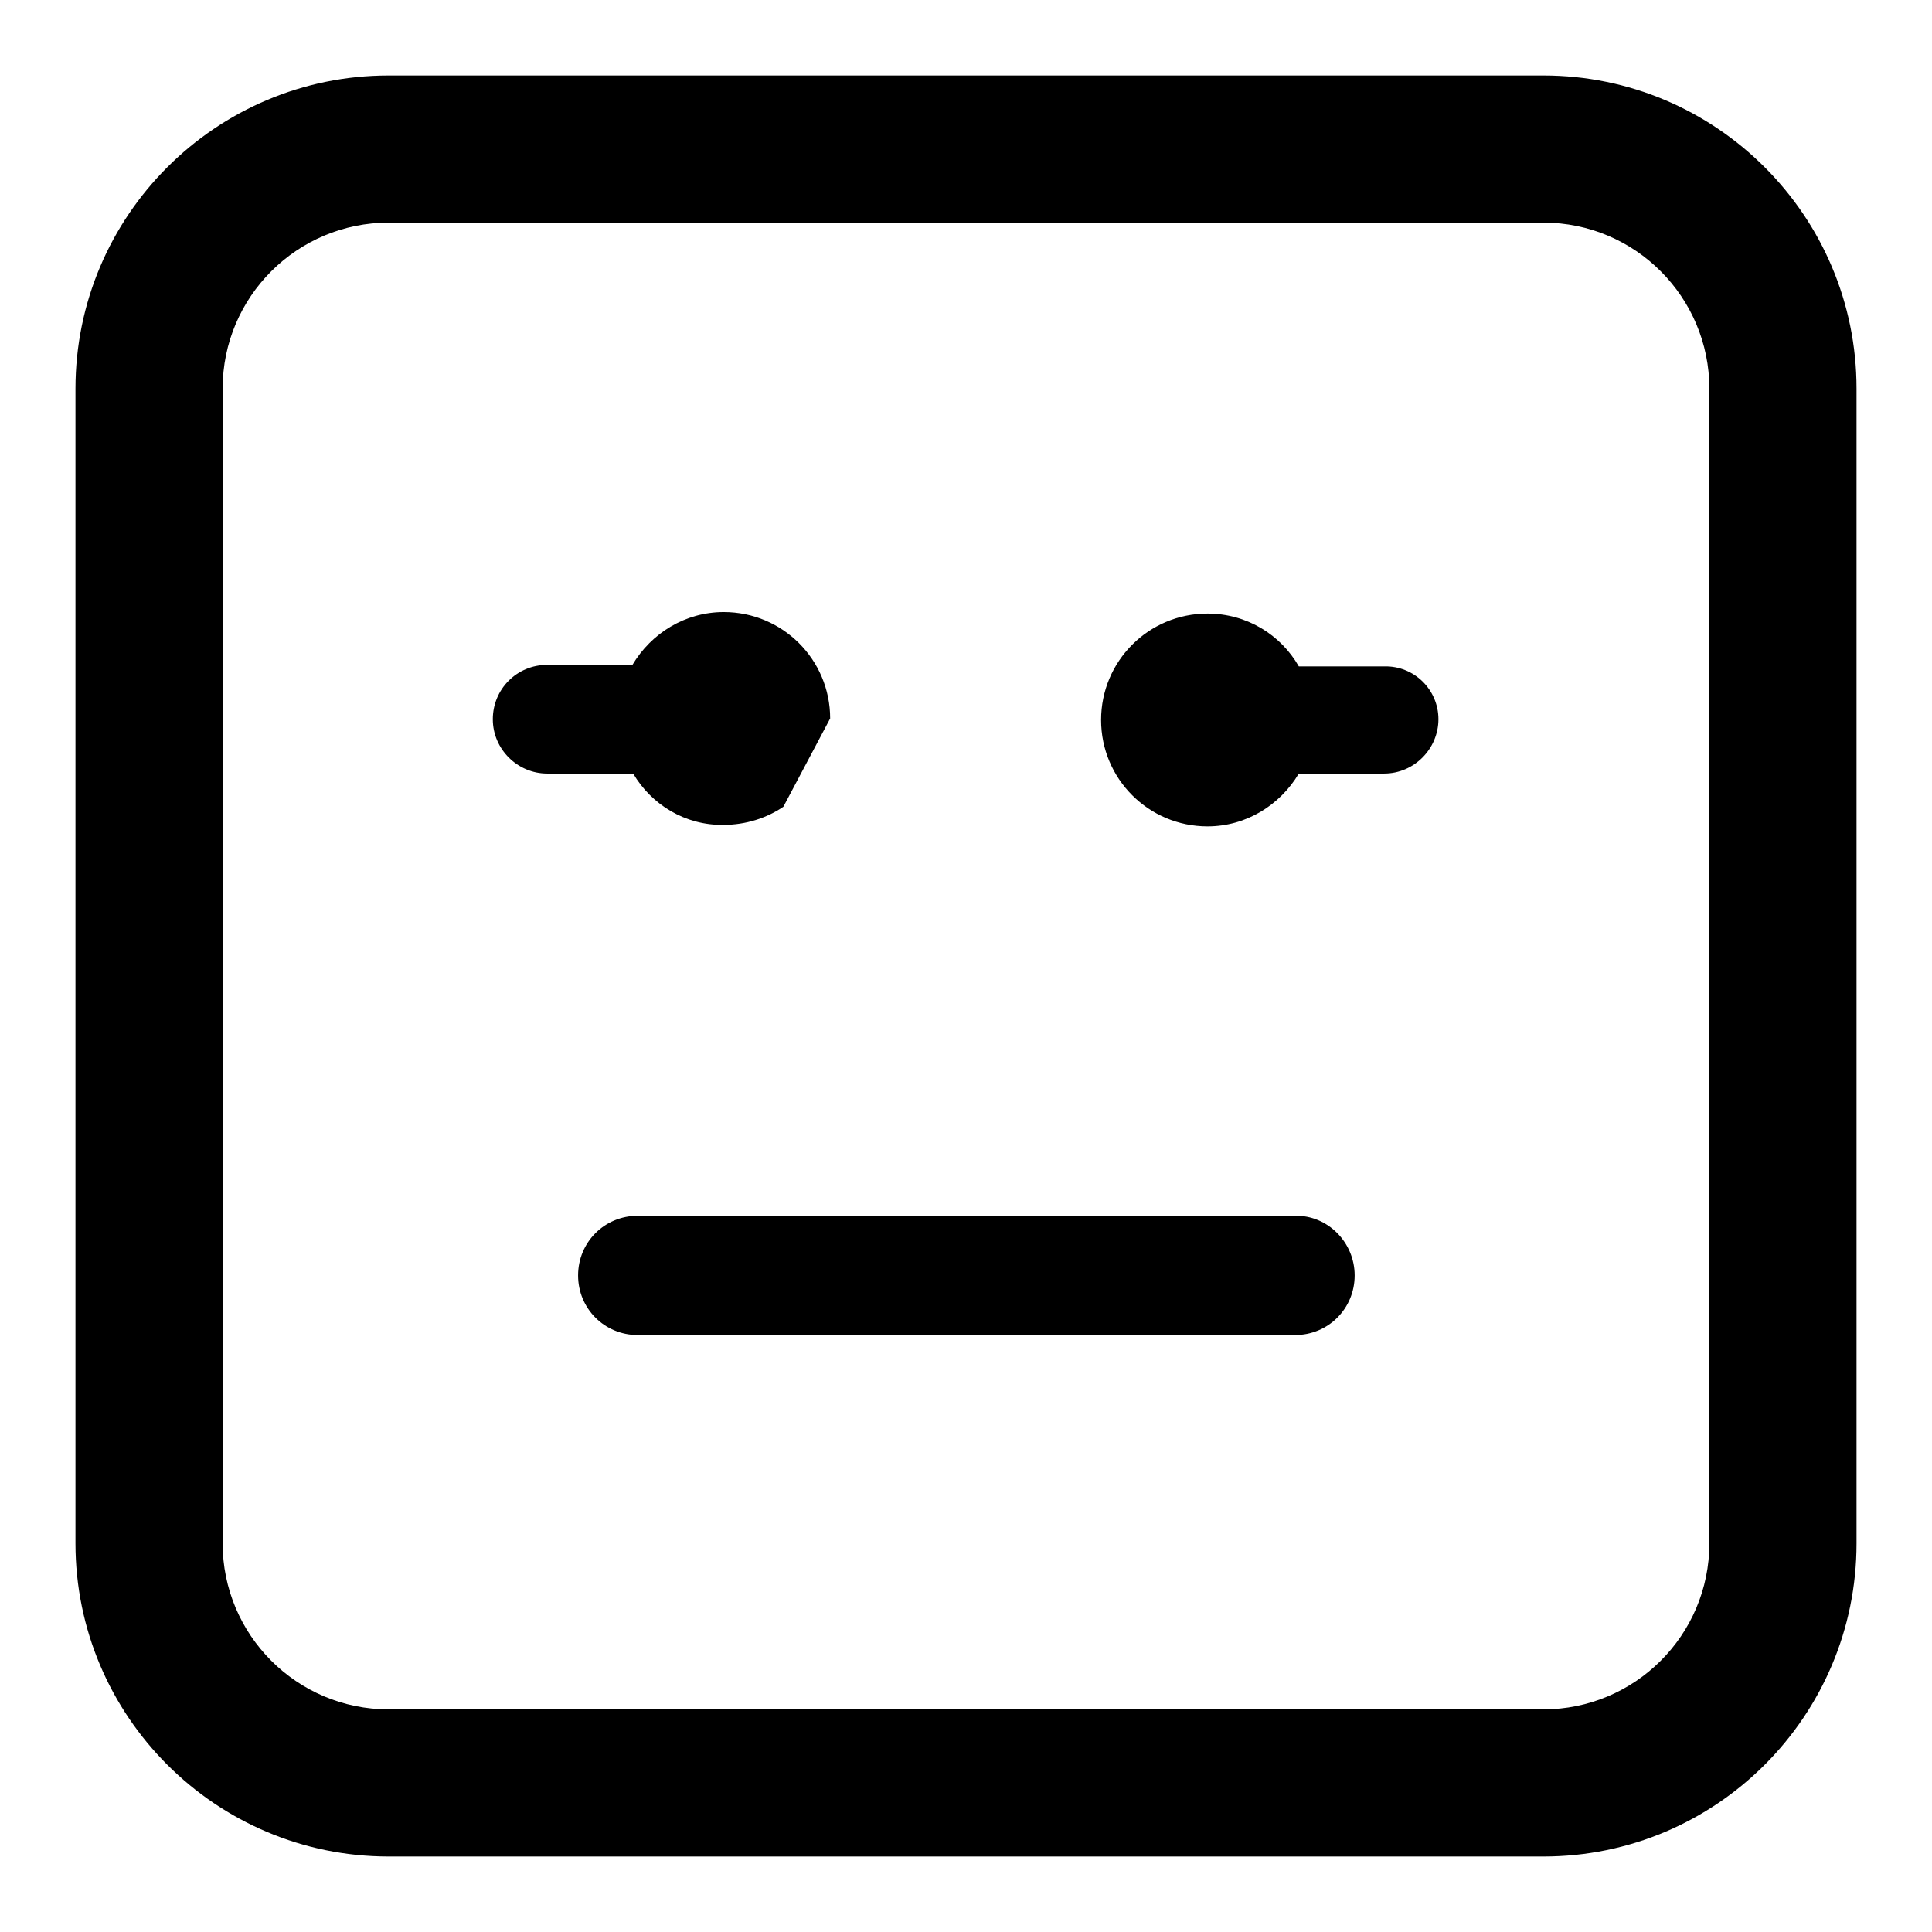 <?xml version="1.0" encoding="utf-8"?>
<!-- Svg Vector Icons : http://www.onlinewebfonts.com/icon -->
<!DOCTYPE svg PUBLIC "-//W3C//DTD SVG 1.1//EN" "http://www.w3.org/Graphics/SVG/1.1/DTD/svg11.dtd">
<svg version="1.1" xmlns="http://www.w3.org/2000/svg" xmlns:xlink="http://www.w3.org/1999/xlink" x="0px" y="0px" viewBox="0 0 256 256" enable-background="new 0 0 256 256" xml:space="preserve">
<g><g><g><path fill="#000000" d="M190.6,95.3c0,3.9-3.2,7.2-7.2,7.2h-11.3c-2.5,4.2-7,7-12.1,7c-7.8,0-14.1-6.3-14.1-14.1l0,0l0,0l0,0l0,0c0-7.8,6.3-14.1,14.1-14.1c5.2,0,9.7,2.8,12.1,7h11.3C187.4,88.2,190.6,91.4,190.6,95.3z M107.5,103.5c1.6-2.3,2.6-5.1,2.6-8.2l0,0C110.1,98.4,109.1,101.2,107.5,103.5z M83.9,102.5H72.5c-3.9,0-7.2-3.2-7.2-7.2s3.2-7.2,7.2-7.2h11.3c2.5-4.2,7-7,12.1-7c7.8,0,14.1,6.3,14.1,14.1l0,0l0,0l0,0l-6.2,11.7c-2.2,1.5-5,2.4-7.9,2.4C90.8,109.4,86.3,106.6,83.9,102.5z M179.5,169c0,4.4-3.5,7.9-7.9,7.9H84.5c-4.4,0-7.9-3.5-7.9-7.9c0-4.4,3.5-7.9,7.9-7.9h87.1C175.9,161,179.5,164.6,179.5,169z M204.5,246h-153C28.6,246,10,227.4,10,204.5v-153C10,28.6,28.6,10,51.5,10h153c22.9,0,41.5,18.6,41.5,41.5v153C246,227.4,227.4,246,204.5,246z M51.5,29.5c-12.1,0-22,9.8-22,22v153c0,12.1,9.8,22,22,22h153c12.1,0,22-9.8,22-22v-153c0-12.1-9.8-22-22-22H51.5z"/></g><g></g><g></g><g></g><g></g><g></g><g></g><g></g><g></g><g></g><g></g><g></g><g></g><g></g><g></g><g></g></g></g>
</svg>